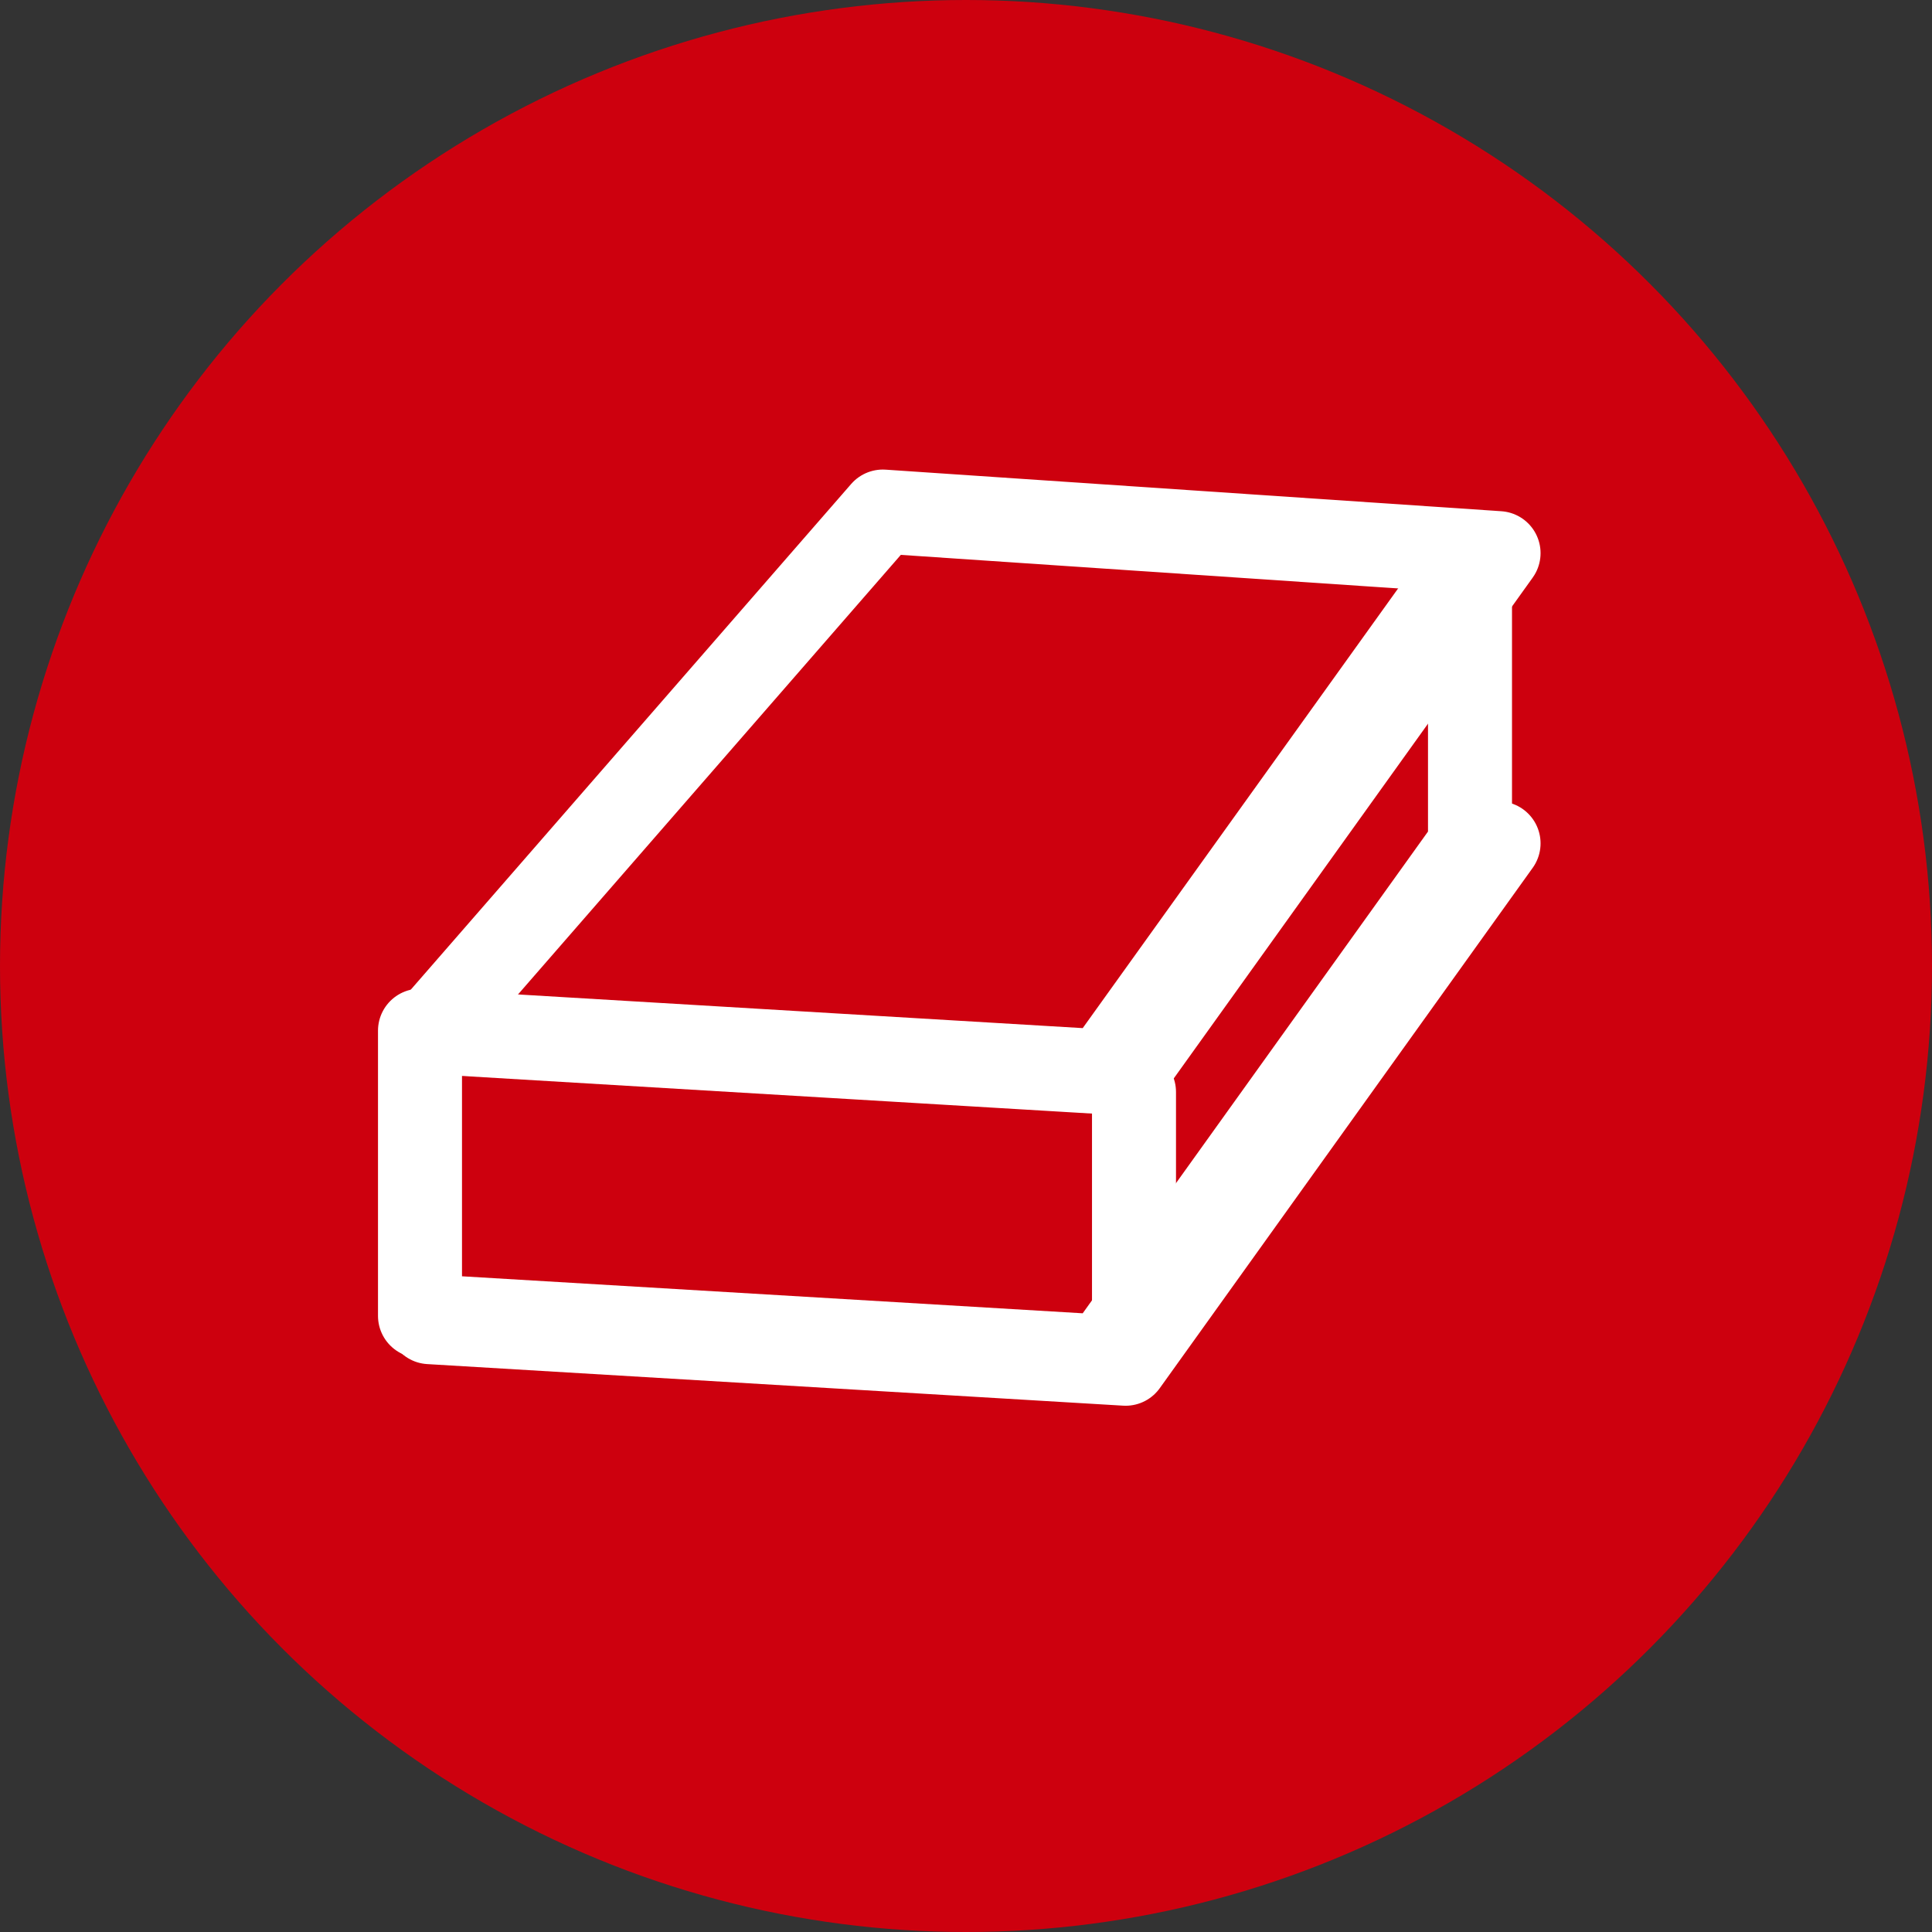 <?xml version="1.0" encoding="UTF-8"?><svg id="Layer_2" xmlns="http://www.w3.org/2000/svg" width="46" height="46" viewBox="0 0 46 46"><rect x="0" y="0" width="46" height="46" fill="#333333" stroke="none"/><defs><style>.cls-1{fill:#cd000e;stroke-width:0px;}.cls-2{fill:none;stroke:#fff;stroke-linecap:round;stroke-linejoin:round;stroke-width:2px;}</style></defs><g id="_ハンバーガー_フローティングメニュー"><circle class="cls-1" cx="23" cy="23" r="23"/><polygon class="cls-1" points="26.8 25.56 10.23 24.57 21.02 12.18 35.68 13.17 26.8 25.56"/><polygon class="cls-1" points="10 31.33 26.27 32.3 35 20.12 35 13.34 26.27 25.51 10 24.54 10 31.33"/><polygon class="cls-2" points="26.8 25.56 10.23 24.57 21.02 12.18 35.68 13.17 26.8 25.56"/><polygon class="cls-2" points="10 31.33 26.27 32.3 35 20.12 35 13.34 26.27 25.51 10 24.54 10 31.33"/><line class="cls-2" x1="27" y1="32" x2="27" y2="26"/><polyline class="cls-2" points="35.68 20.08 26.8 32.47 10.23 31.48"/></g></svg>